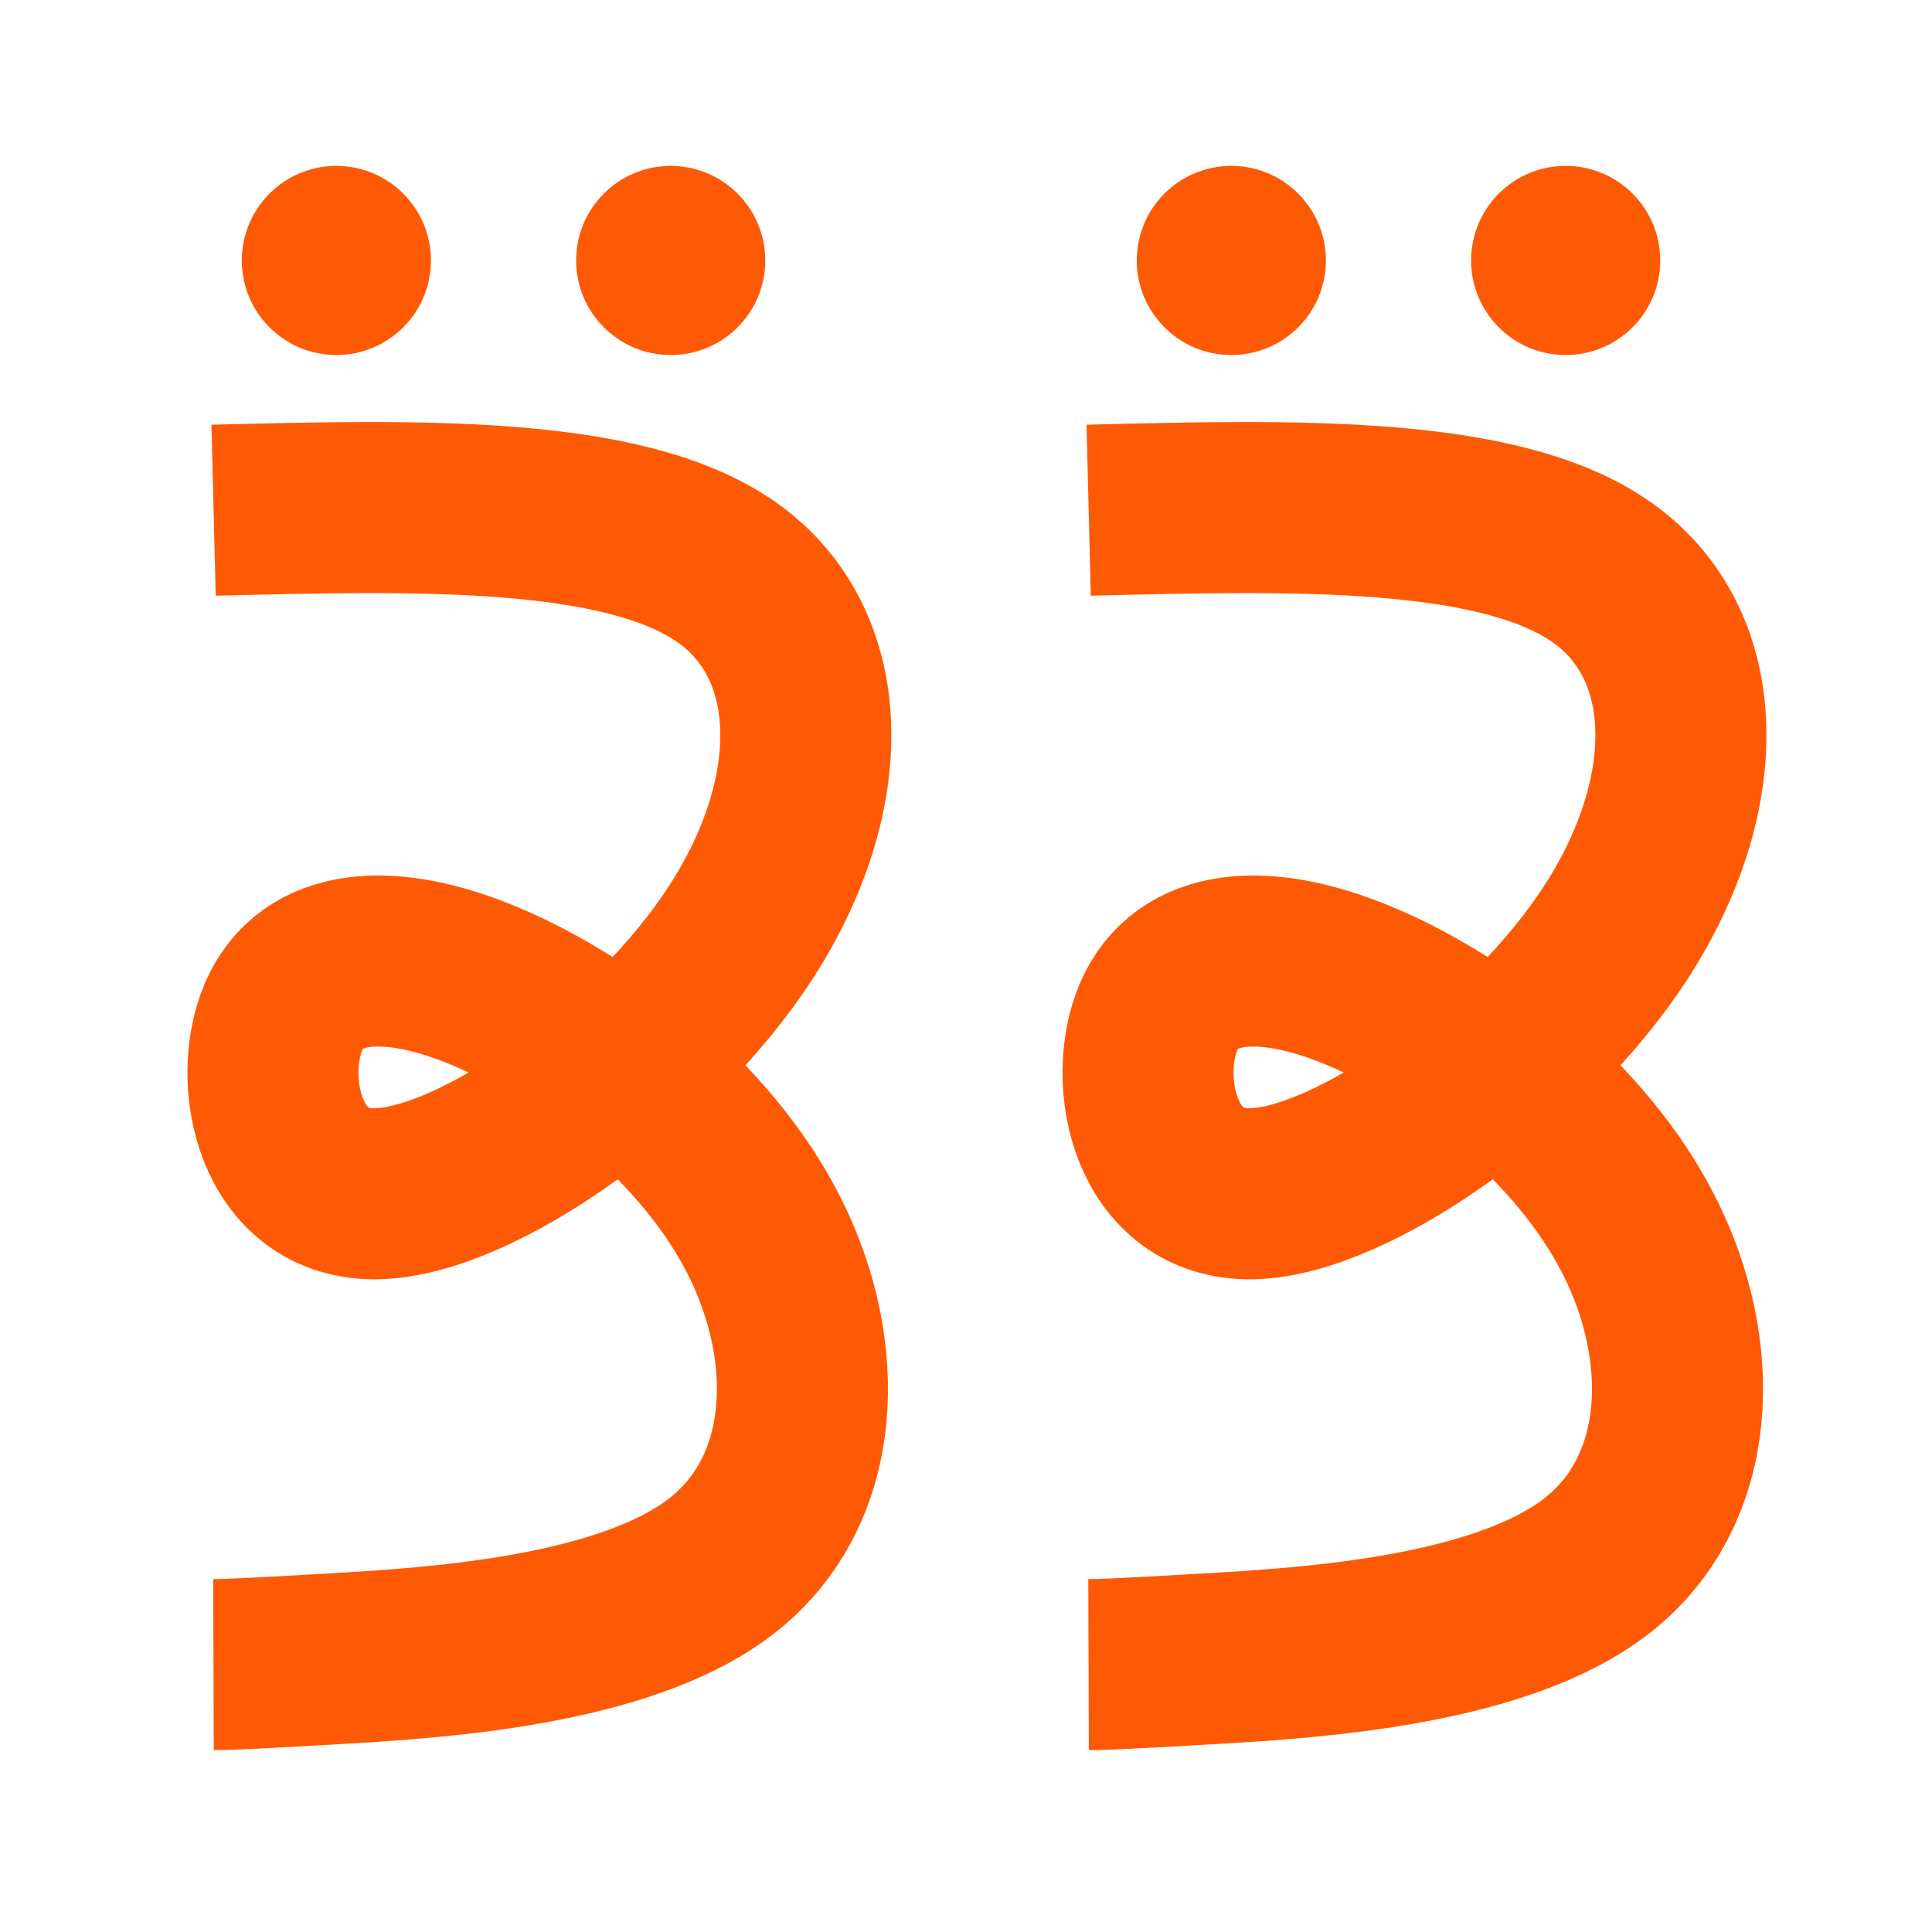 <?xml version="1.0" encoding="UTF-8"?>
<!DOCTYPE svg PUBLIC "-//W3C//DTD SVG 1.1//EN" "http://www.w3.org/Graphics/SVG/1.1/DTD/svg11.dtd">
<!-- Creator: CorelDRAW X8 -->
<svg xmlns="http://www.w3.org/2000/svg" xml:space="preserve" width="16.256mm" height="16.256mm" version="1.1" style="shape-rendering:geometricPrecision; text-rendering:geometricPrecision; image-rendering:optimizeQuality; fill-rule:evenodd; clip-rule:evenodd"
viewBox="0 0 1625600 1625600"
 xmlns:xlink="http://www.w3.org/1999/xlink">
 <defs>
  <style type="text/css">
   <![CDATA[
    .str1 {stroke:#FE5A06;stroke-width:143930}
    .str0 {stroke:#FE5A06;stroke-width:7620}
    .fil1 {fill:none}
    .fil0 {fill:#FE5A06}
   ]]>
  </style>
 </defs>
 <g id="Слой_x0020_1">
  <circle class="fil0 str0" transform="matrix(-1.11523E-14 -0.421 -0.421 1.11523E-14 1.31737E+06 219151)" r="185210"/>
  <circle class="fil0 str0" transform="matrix(-1.11523E-14 -0.421 -0.421 1.11523E-14 1.03605E+06 219151)" r="185210"/>
  <path class="fil1 str1" d="M179710 429300c172760,-4320 345530,-8630 431910,52330 86380,60970 86380,187210 12260,302050 -74110,114850 -222350,218290 -305840,220730 -83480,2440 -102210,-96110 -79410,-149050 22810,-52940 87150,-60270 170230,-25250 83080,35020 184890,112400 234070,209640 49180,97230 45740,214330 -35660,277770 -81390,63440 -240740,73230 -325000,78130 -84270,4910 -93460,4930 -102650,4960"/>
  <circle class="fil0 str0" transform="matrix(-1.11523E-14 -0.421 -0.421 1.11523E-14 564343 219151)" r="185210"/>
  <circle class="fil0 str0" transform="matrix(-1.11523E-14 -0.421 -0.421 1.11523E-14 283023 219151)" r="185210"/>
  <path class="fil1 str1" d="M916010 429300c172760,-4320 345530,-8630 431910,52330 86380,60970 86380,187210 12260,302050 -74120,114850 -222350,218290 -305840,220730 -83480,2440 -102220,-96110 -79410,-149050 22810,-52940 87150,-60270 170230,-25250 83080,35020 184890,112400 234070,209640 49180,97230 45740,214330 -35660,277770 -81390,63440 -240740,73230 -325010,78130 -84260,4910 -93450,4930 -102640,4960"/>
 </g>
</svg>
